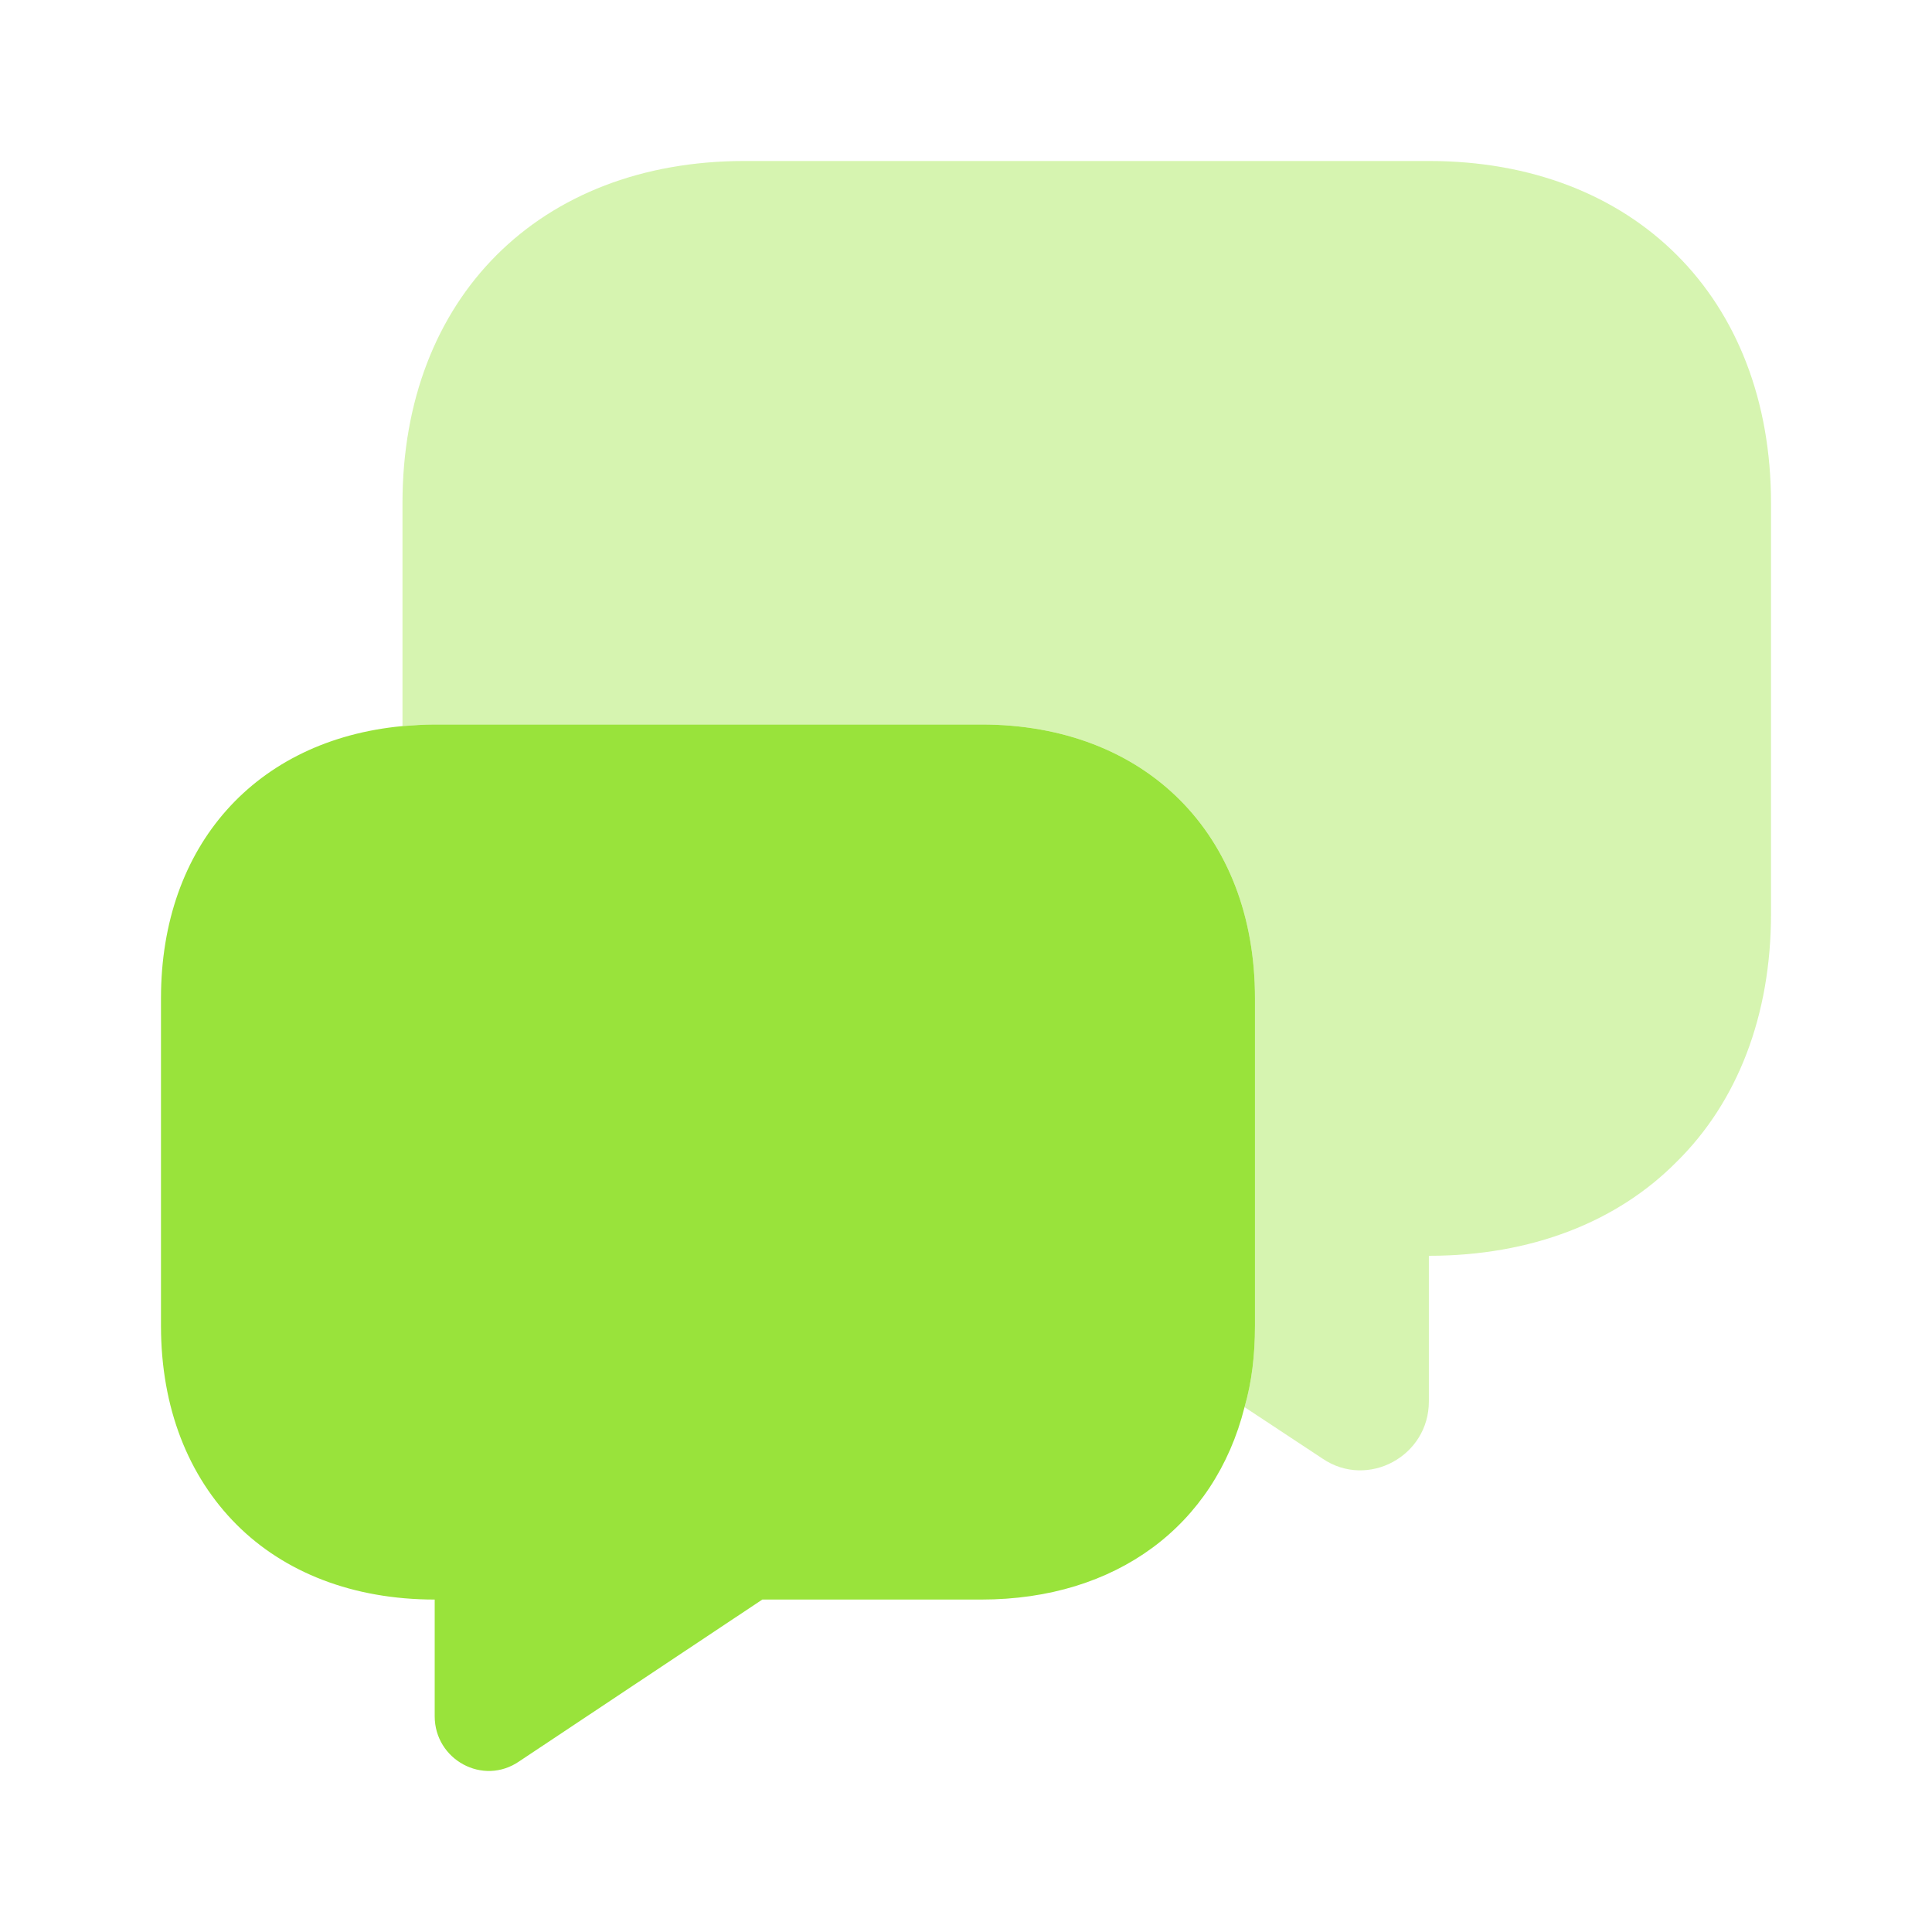 <svg width="40" height="40" viewBox="0 0 40 40" fill="none" xmlns="http://www.w3.org/2000/svg">
<path opacity="0.4" d="M36.667 10.417V18.917C36.667 21.033 35.967 22.817 34.717 24.05C33.483 25.3 31.7 26 29.583 26V29.017C29.583 30.15 28.317 30.833 27.383 30.2L25.767 29.133C25.917 28.617 25.983 28.05 25.983 27.45V20.667C25.983 17.267 23.717 15 20.317 15H9C8.767 15 8.55 15.017 8.333 15.033V10.417C8.333 6.167 11.167 3.333 15.417 3.333H29.583C33.833 3.333 36.667 6.167 36.667 10.417Z" fill="#99E33B"/>
<path d="M25.983 20.667V27.45C25.983 28.05 25.917 28.617 25.767 29.133C25.15 31.583 23.117 33.117 20.317 33.117H15.783L10.75 36.467C10 36.983 9 36.433 9 35.533V33.117C7.3 33.117 5.883 32.55 4.9 31.567C3.9 30.567 3.333 29.15 3.333 27.45V20.667C3.333 17.5 5.3 15.317 8.333 15.033C8.55 15.017 8.767 15 9 15H20.317C23.717 15 25.983 17.267 25.983 20.667Z" fill="#99E33B"/>
</svg>
